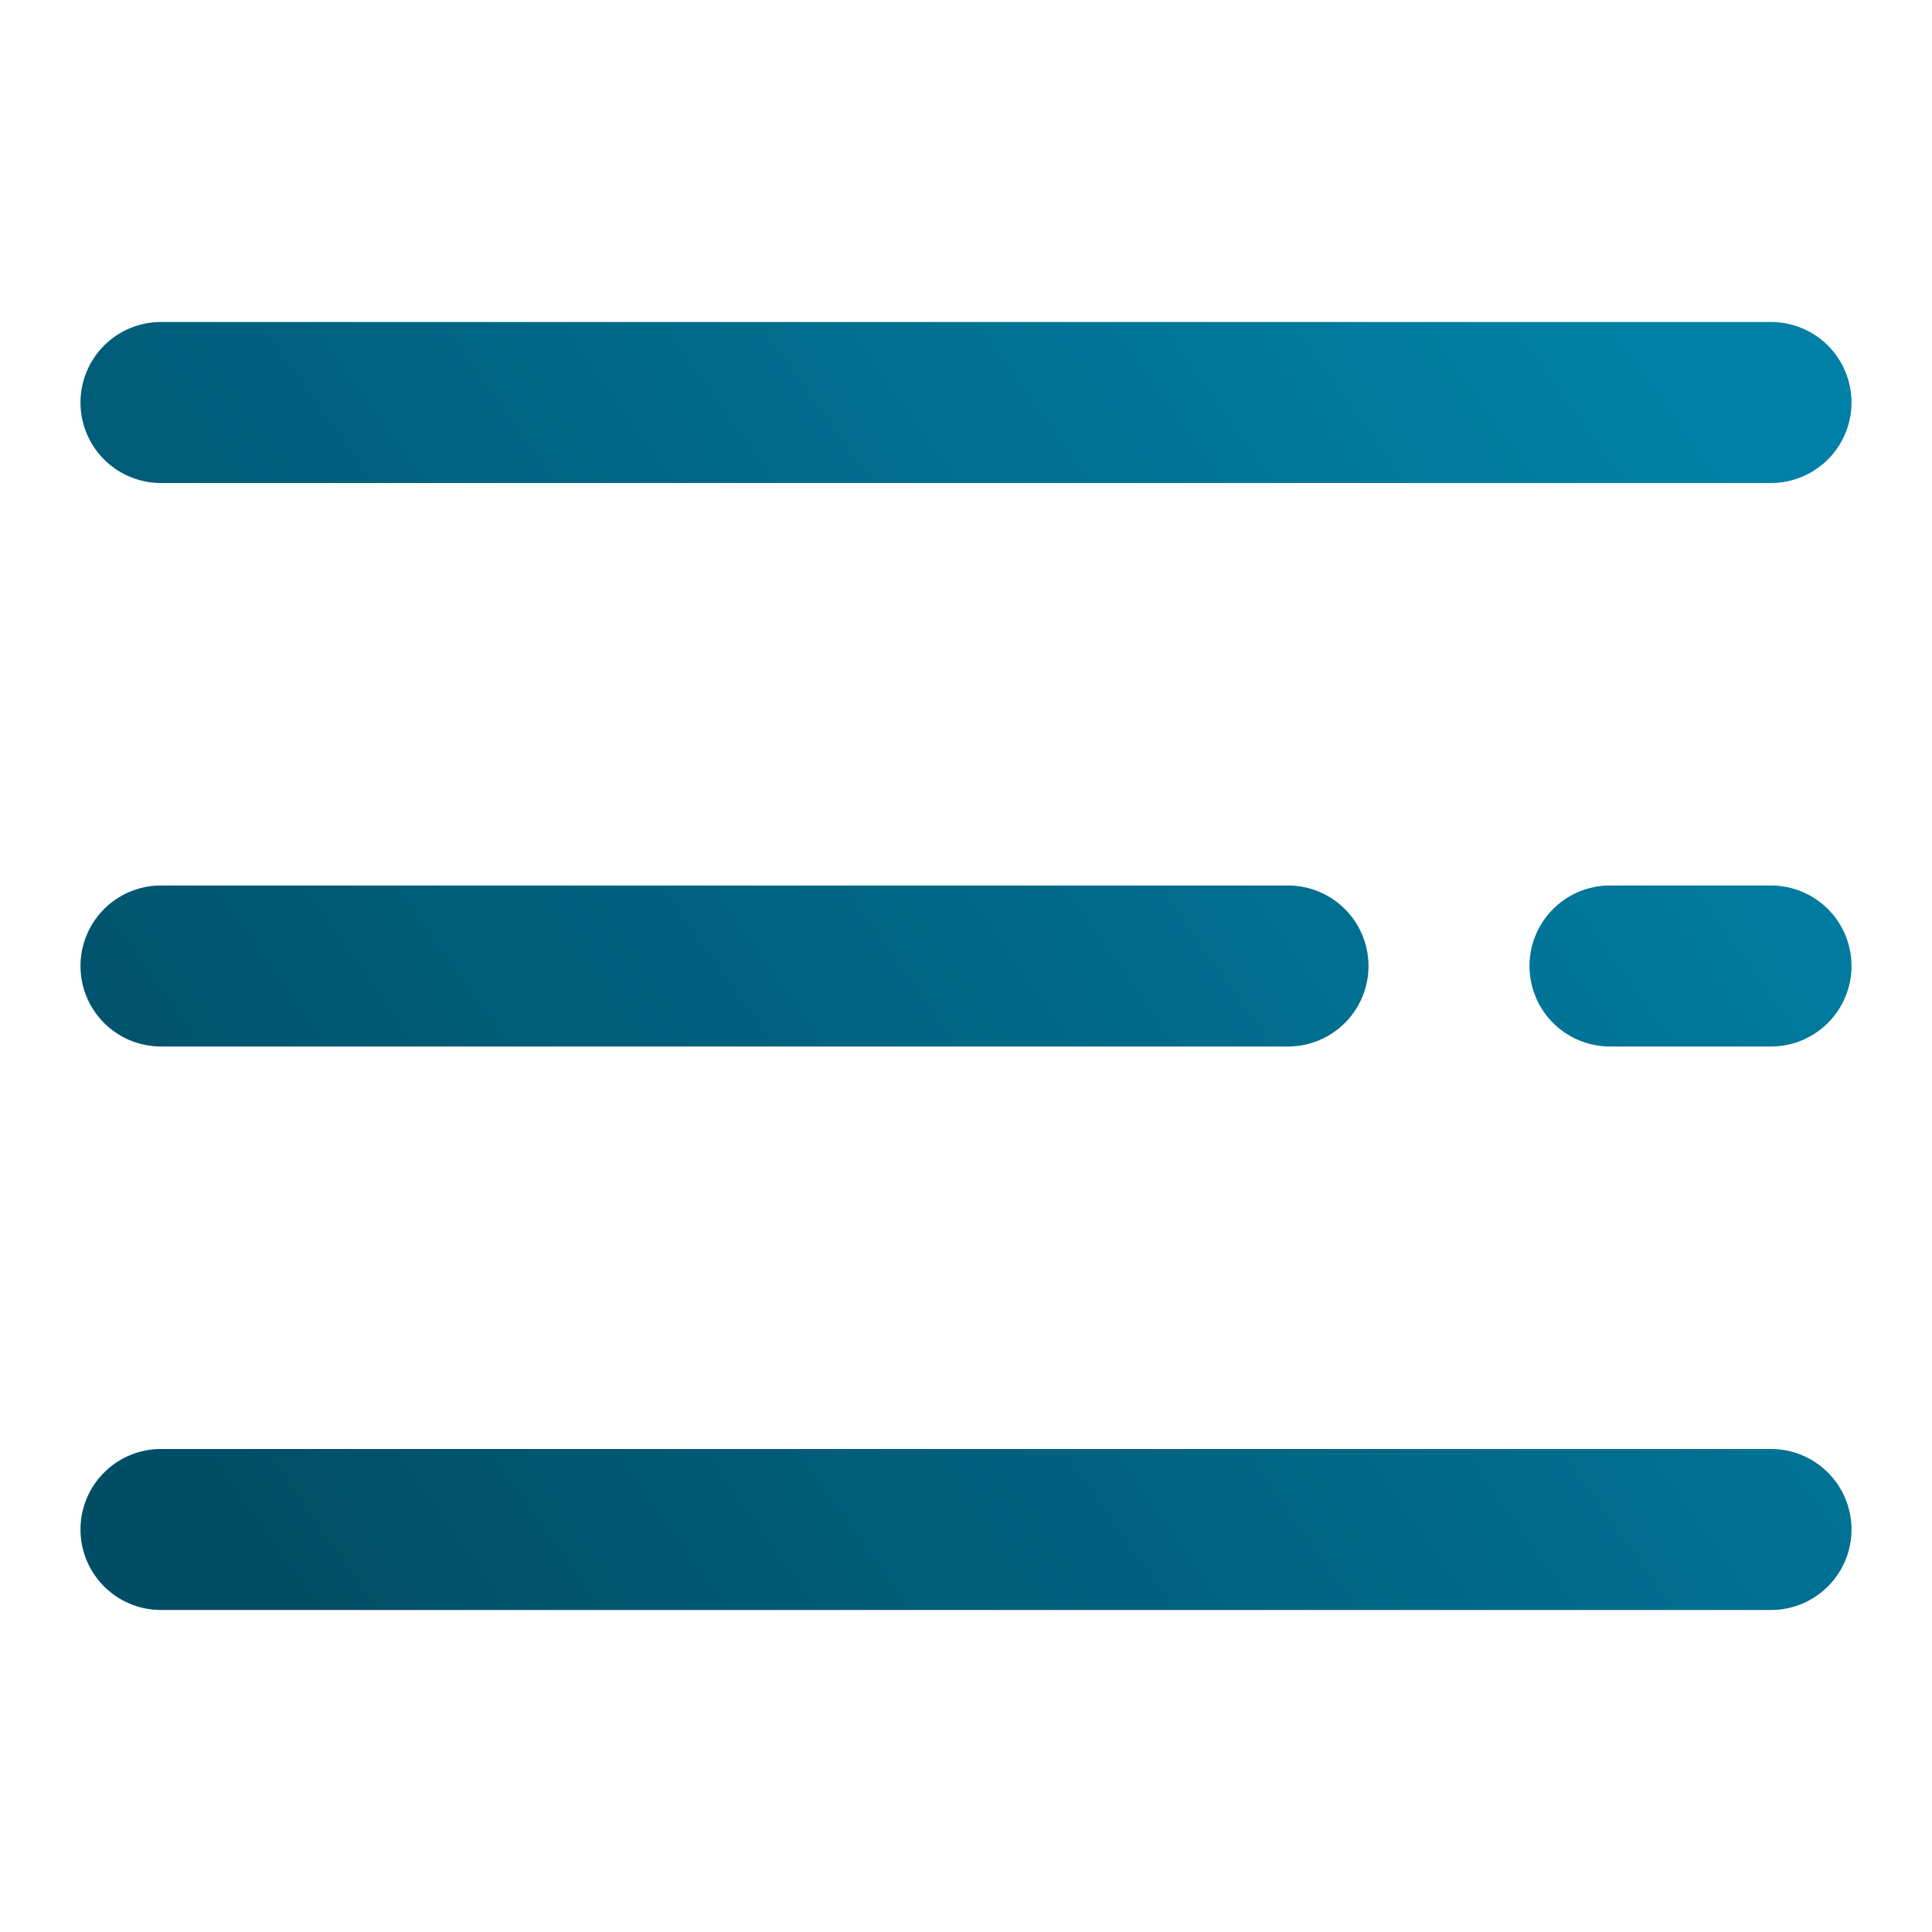 <svg xmlns="http://www.w3.org/2000/svg" width="24" height="24" viewBox="0 0 24 24">
    <defs>
        <linearGradient id="a" x1="0%" y1="76.446%" y2="23.554%">
            <stop offset="0%" stop-color="#004E66"/>
            <stop offset="100%" stop-color="#0080A6"/>
        </linearGradient>
    </defs>
    <path fill="url(#a)" fill-rule="evenodd" d="M2 4h20a1 1 0 0 1 0 2H2a1 1 0 1 1 0-2zm0 7h14a1 1 0 0 1 0 2H2a1 1 0 0 1 0-2zm18 0h2a1 1 0 0 1 0 2h-2a1 1 0 0 1 0-2zM2 18h20a1 1 0 0 1 0 2H2a1 1 0 0 1 0-2z"/>
</svg>
